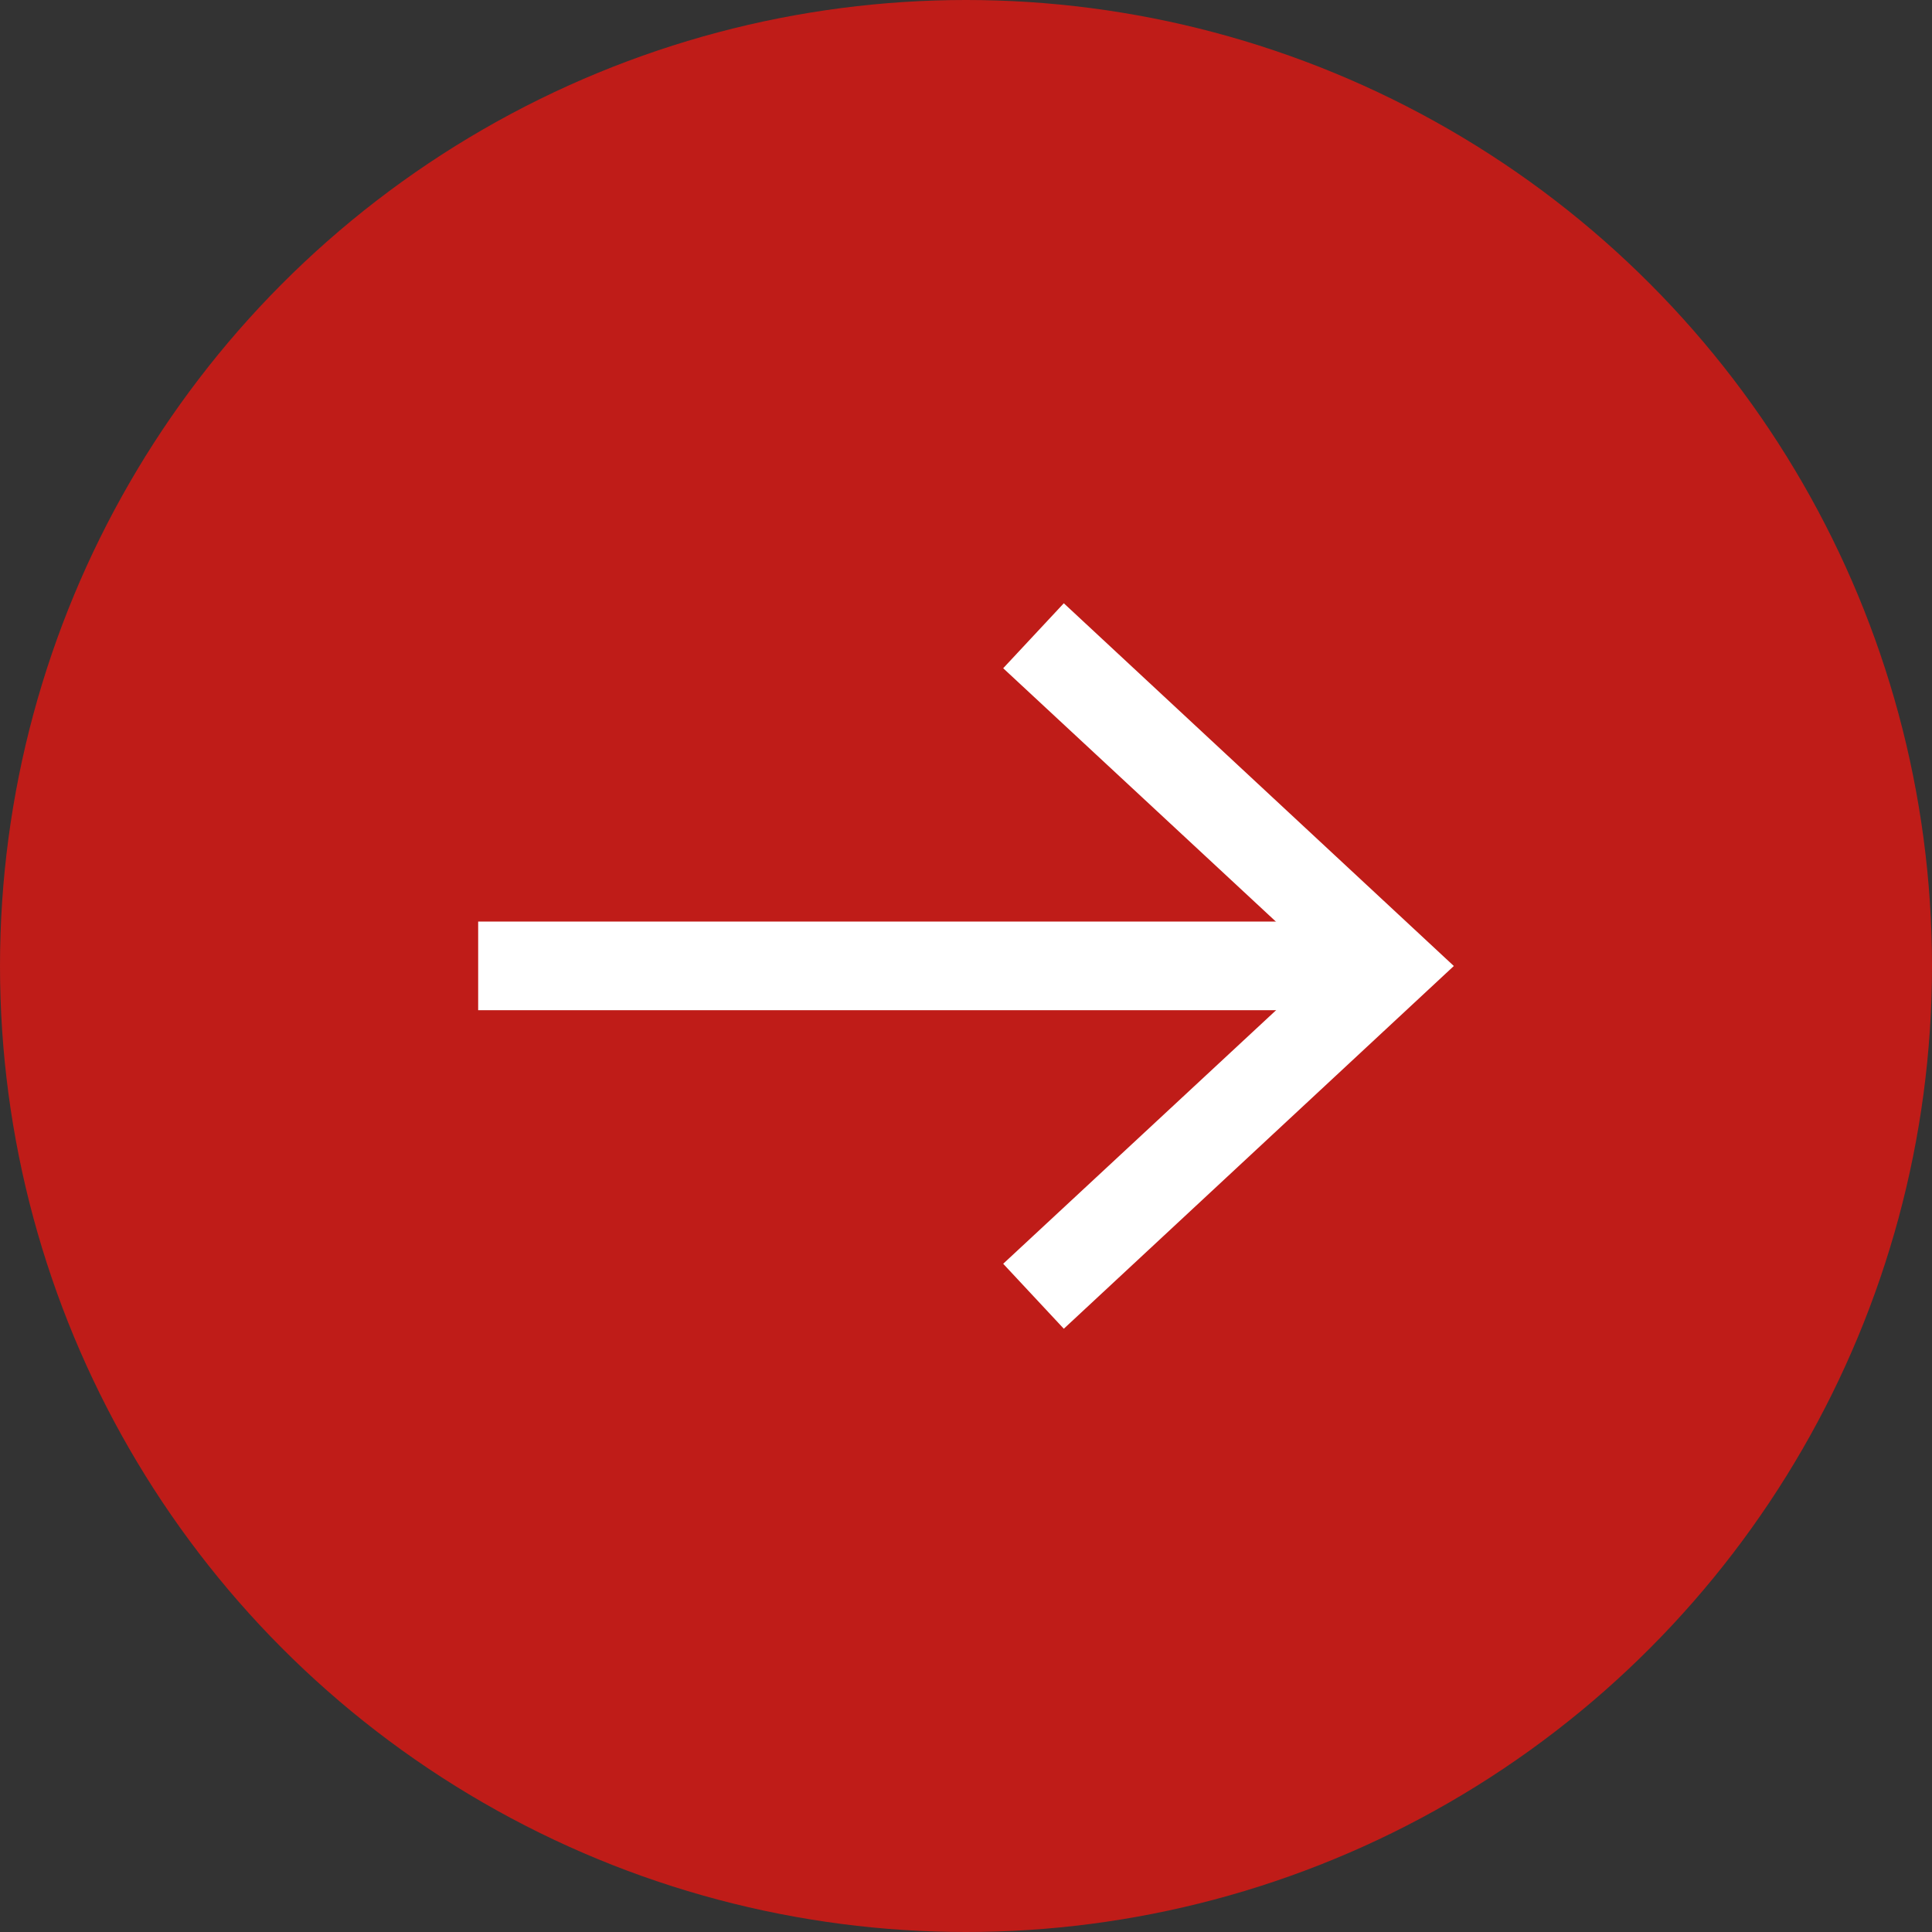 <?xml version="1.0" encoding="utf-8"?>
<!-- Generator: Adobe Illustrator 27.8.0, SVG Export Plug-In . SVG Version: 6.00 Build 0)  -->
<svg version="1.1" id="Livello_1" xmlns="http://www.w3.org/2000/svg" xmlns:xlink="http://www.w3.org/1999/xlink" x="0px" y="0px"
	 viewBox="0 0 800 800" style="enable-background:new 0 0 800 800;" xml:space="preserve">
<rect x="0" y="0" width="800" height="800" fill="#333333" stroke="none"/>
<style type="text/css">
	.st0{fill-rule:evenodd;clip-rule:evenodd;fill:#BF1C18;}
	.st1{fill:#FFFFFF;}
</style>
<g>
	<circle class="st0" cx="400" cy="400" r="400"/>
</g>
<g>
	<g>
		<rect x="198" y="381.6" class="st1" width="364.2" height="36.7"/>
	</g>
	<g>
		<g>
			<polygon class="st1" points="440.5,550.2 415.4,523.3 548.1,400 415.4,276.7 440.5,249.8 602,400 			"/>
		</g>
	</g>
</g>
</svg>

